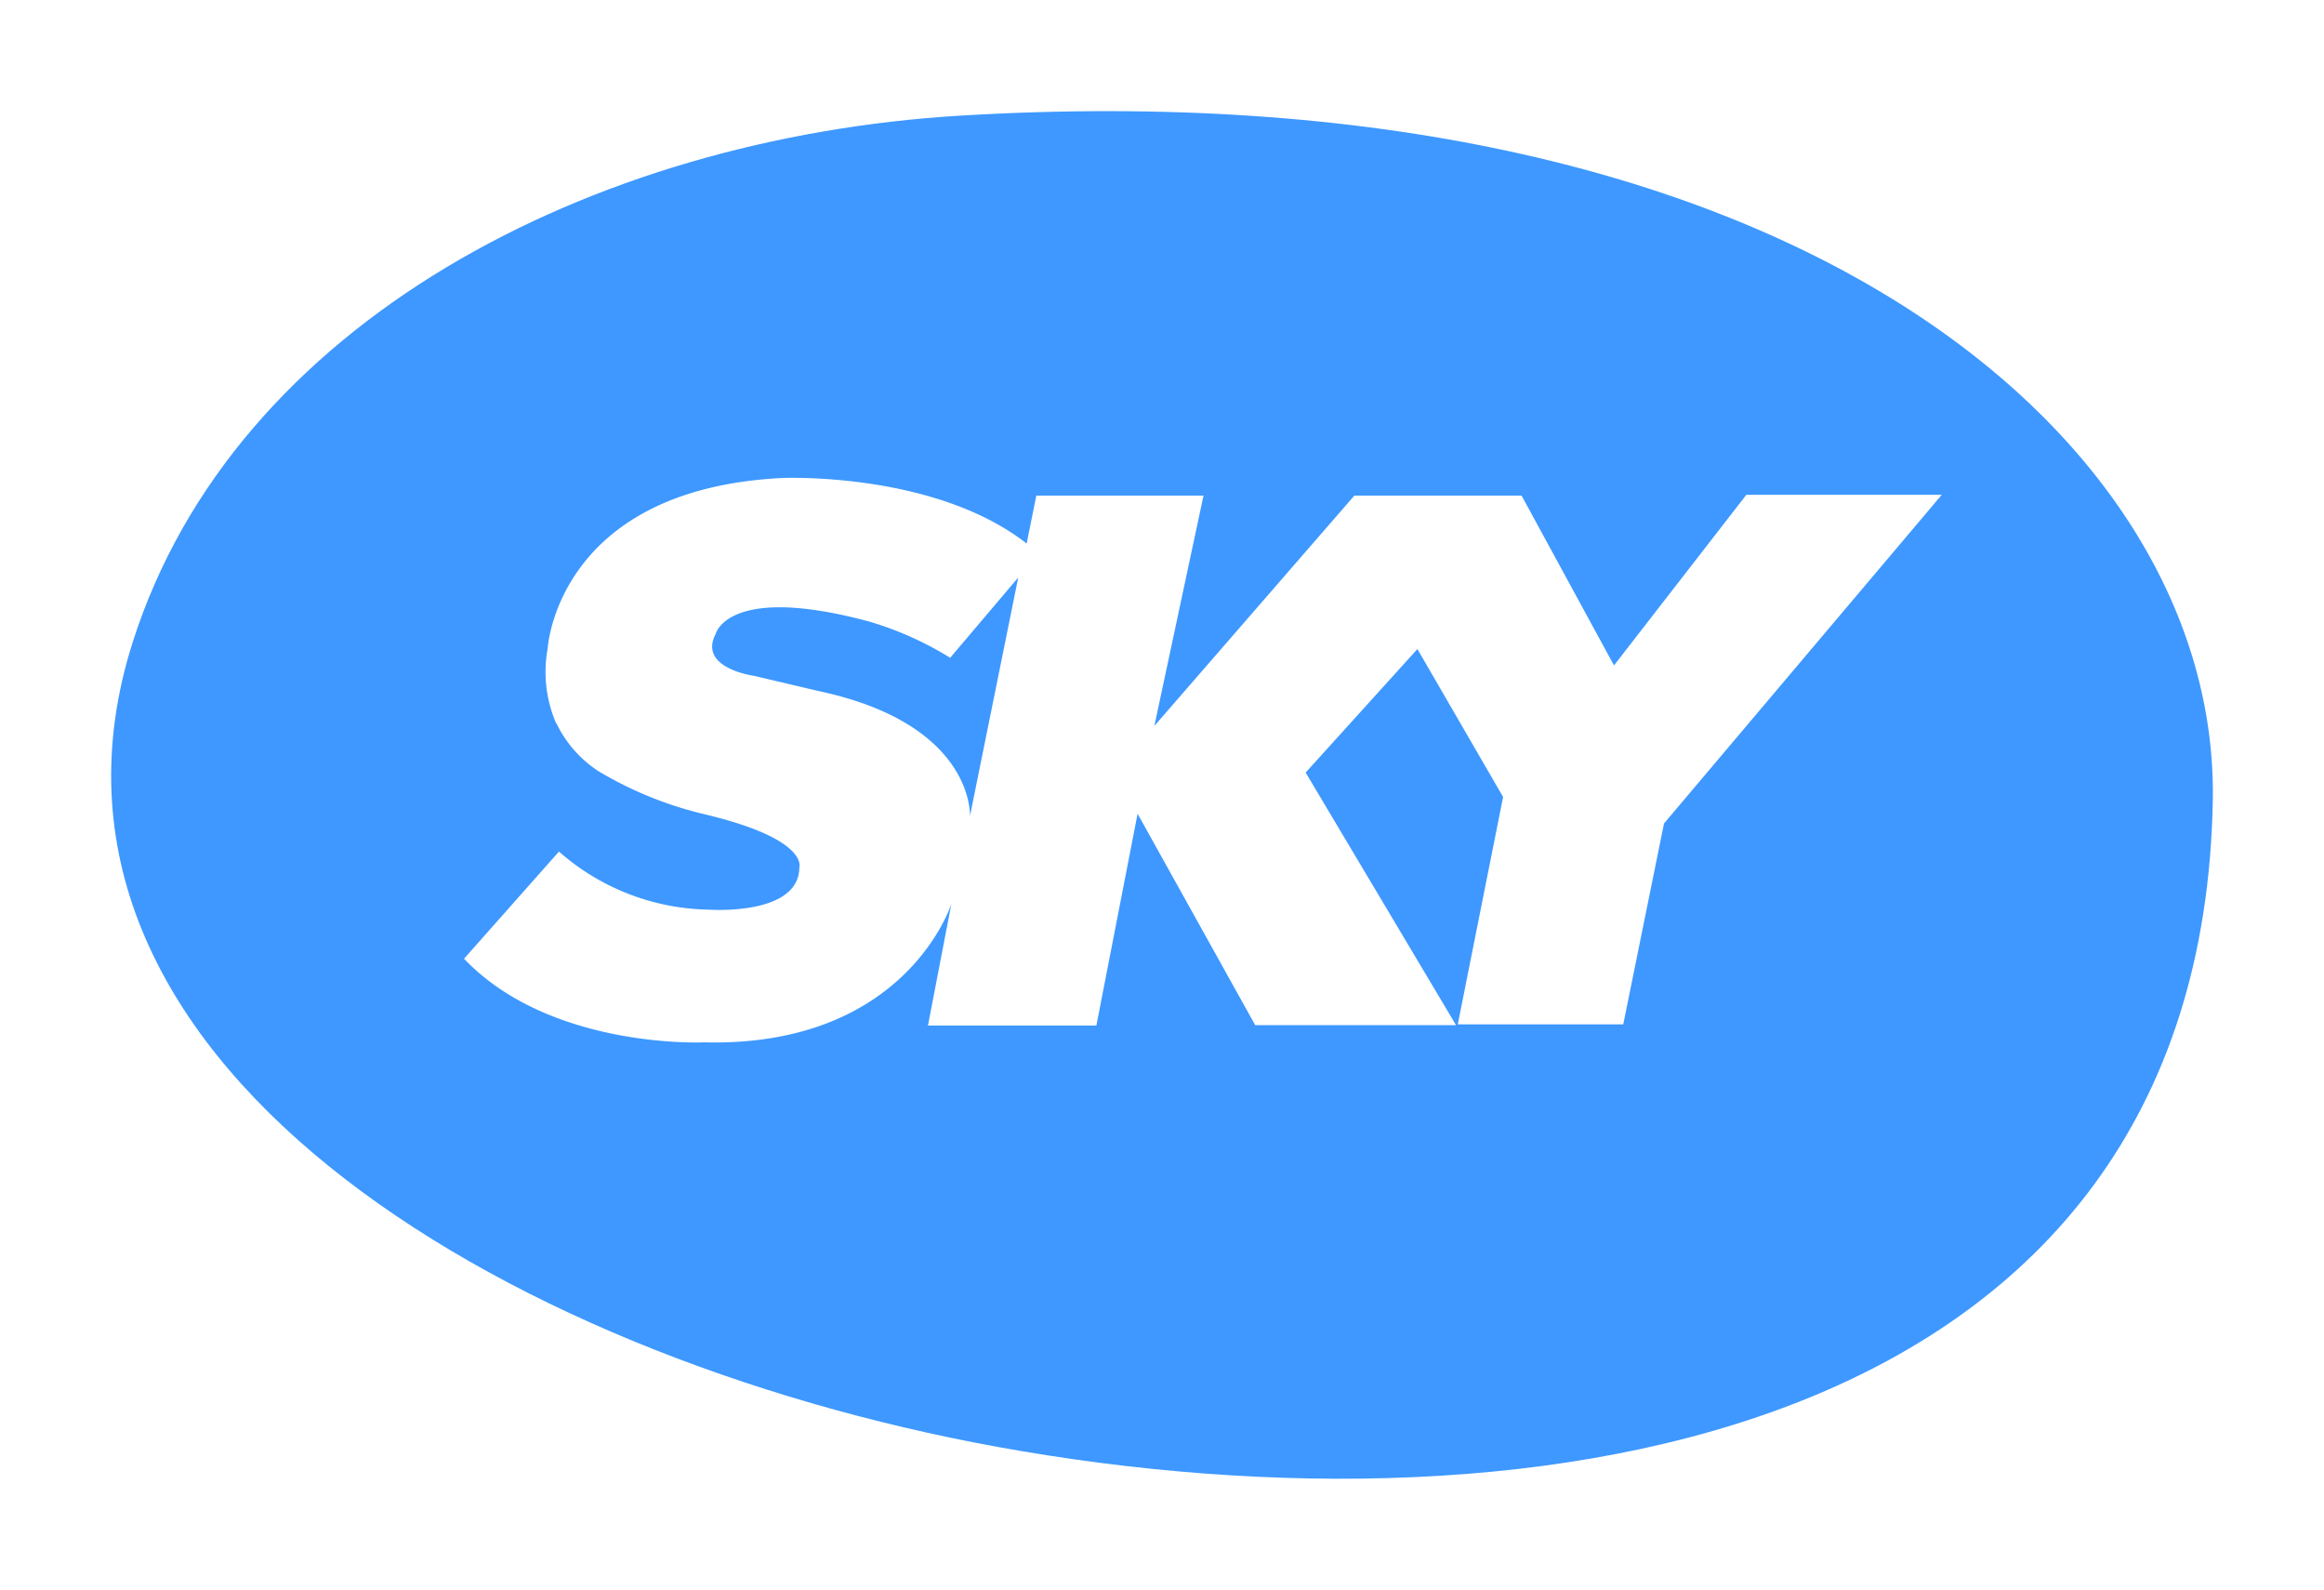 <svg xmlns="http://www.w3.org/2000/svg" xmlns:xlink="http://www.w3.org/1999/xlink" width="188.184" height="128.713" viewBox="0 0 188.184 128.713">
  <defs>
    <filter id="Trazado_2097" x="0" y="0" width="188.184" height="128.713" filterUnits="userSpaceOnUse">
      <feOffset dy="3" input="SourceAlpha"/>
      <feGaussianBlur stdDeviation="3" result="blur"/>
      <feFlood flood-opacity="0.161"/>
      <feComposite operator="in" in2="blur"/>
      <feComposite in="SourceGraphic"/>
    </filter>
  </defs>
  <g id="sky" transform="translate(9 6)" style="isolation: isolate">
    <g transform="matrix(1, 0, 0, 1, -9, -6)" filter="url(#Trazado_2097)">
      <path id="Trazado_2097-2" data-name="Trazado 2097" d="M1250.2,854.893c.516-29.22-34.153-59.485-101.456-55.44-29.855,1.811-58.738,16.745-66.979,42.626-10.695,33.575,29.661,57.788,70.016,65.142C1195.688,915.2,1249.259,906.515,1250.2,854.893Z" transform="translate(-1071.02 -793.09)" fill="#3e98ff" fill-rule="evenodd"/>
    </g>
    <path id="Trazado_2098" data-name="Trazado 2098" d="M1927.586,1779.692l-.17-.3a10.49,10.49,0,0,1-.647-5.954s.716-12.893,18.986-13.812c0,0,12.314-.545,19.8,5.307l.782-3.88h13.539l-3.979,18.644,16.193-18.644h13.543l7.483,13.746,10.716-13.813h15.824l-22.491,26.608-3.3,16.262h-13.4l3.67-18.408-6.938-11.975-9.049,10,12.178,20.449h-16.262l-9.525-17.116-3.337,17.148h-13.638l1.9-9.867s-3.64,11.636-20.04,11.226c0,0-12.418.578-19.425-6.771l7.686-8.673a18.808,18.808,0,0,0,12.114,4.7s7.35.543,7.35-3.436c0,0,.78-2.278-7.692-4.289l-.135-.033a30.24,30.24,0,0,1-8.472-3.471,9.6,9.6,0,0,1-3.265-3.641Zm33.376,7.317h0l3.912-19.328-5.511,6.5a26.807,26.807,0,0,0-6.535-2.927c-11.463-3.1-12.45.988-12.45.988-1.462,2.789,3.1,3.4,3.1,3.4l5.206,1.227c12.691,2.689,12.282,10.14,12.282,10.14Z" transform="translate(-1891.423 -1726.93)" fill="#fff"/>
  </g>
</svg>
